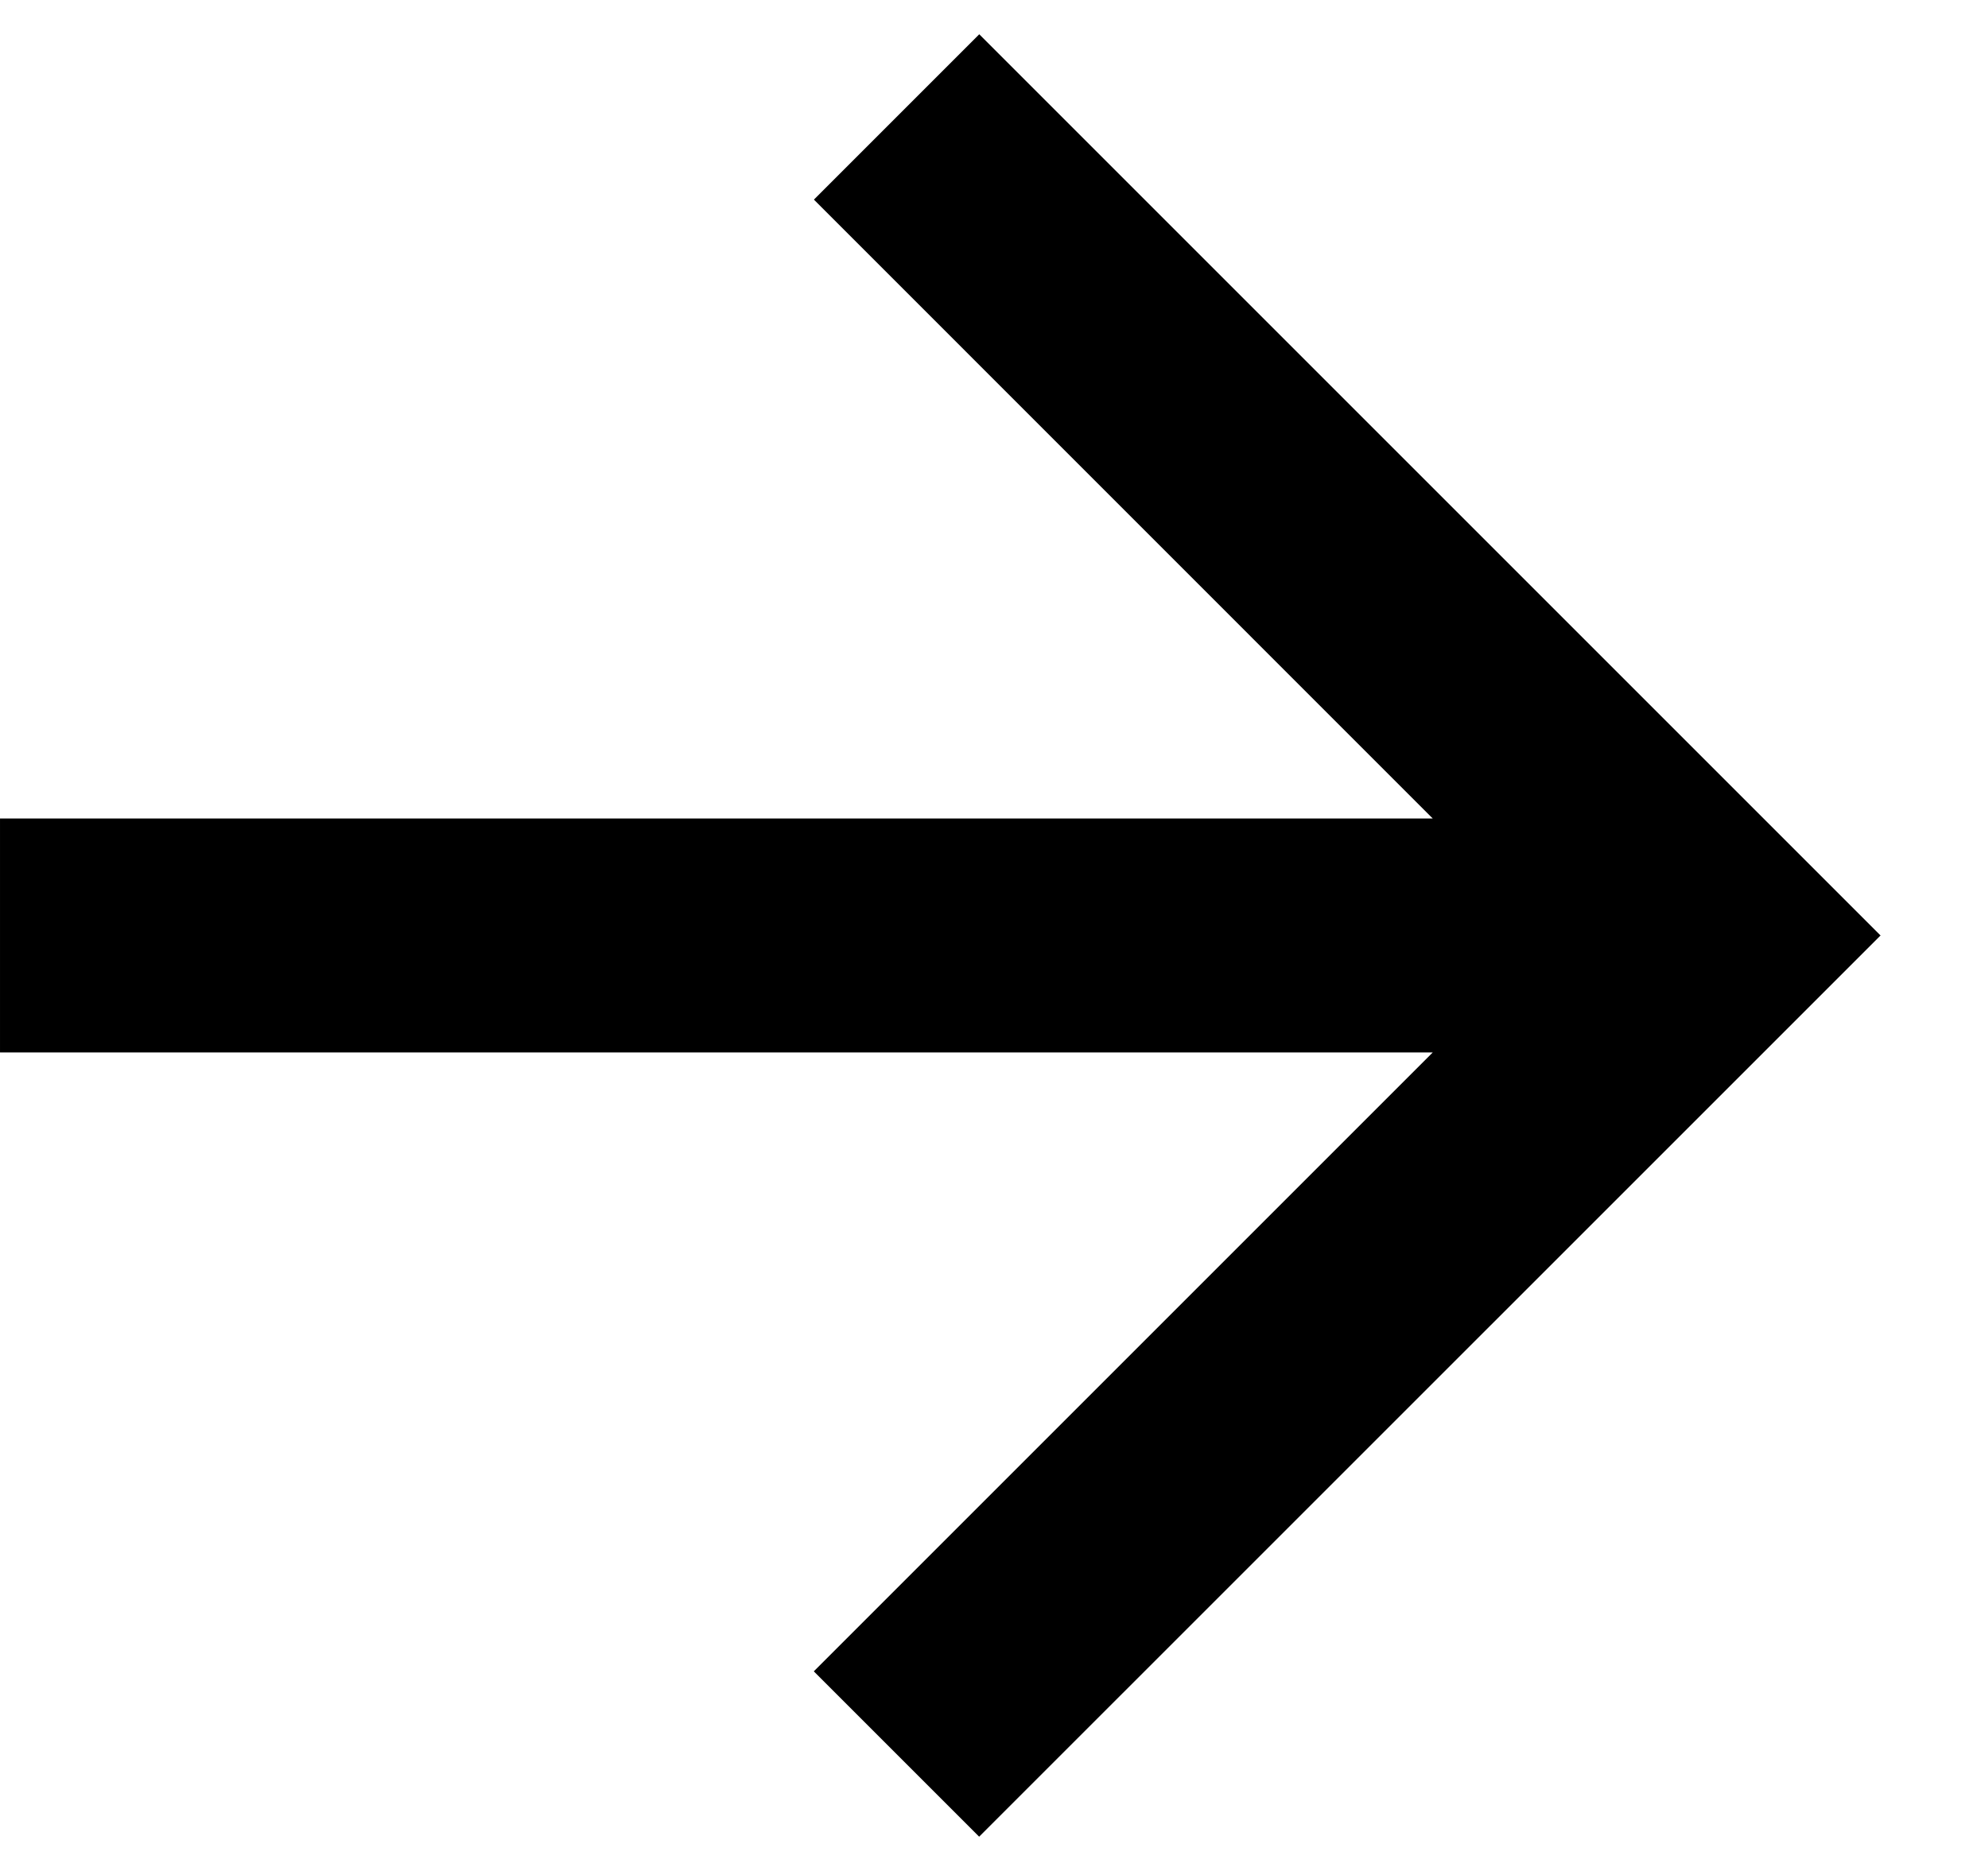 <svg viewBox="0 0 17 16" fill="none" xmlns="http://www.w3.org/2000/svg">
<path fill-rule="evenodd" clip-rule="evenodd" d="M8.373 15.707L15.374 8.707L16.081 8L15.374 7.293L8.374 0.293L6.96 1.707L12.252 7H8.39233e-05V9H12.252L6.959 14.293L8.373 15.707Z" fill="currentColor"/>
</svg>
